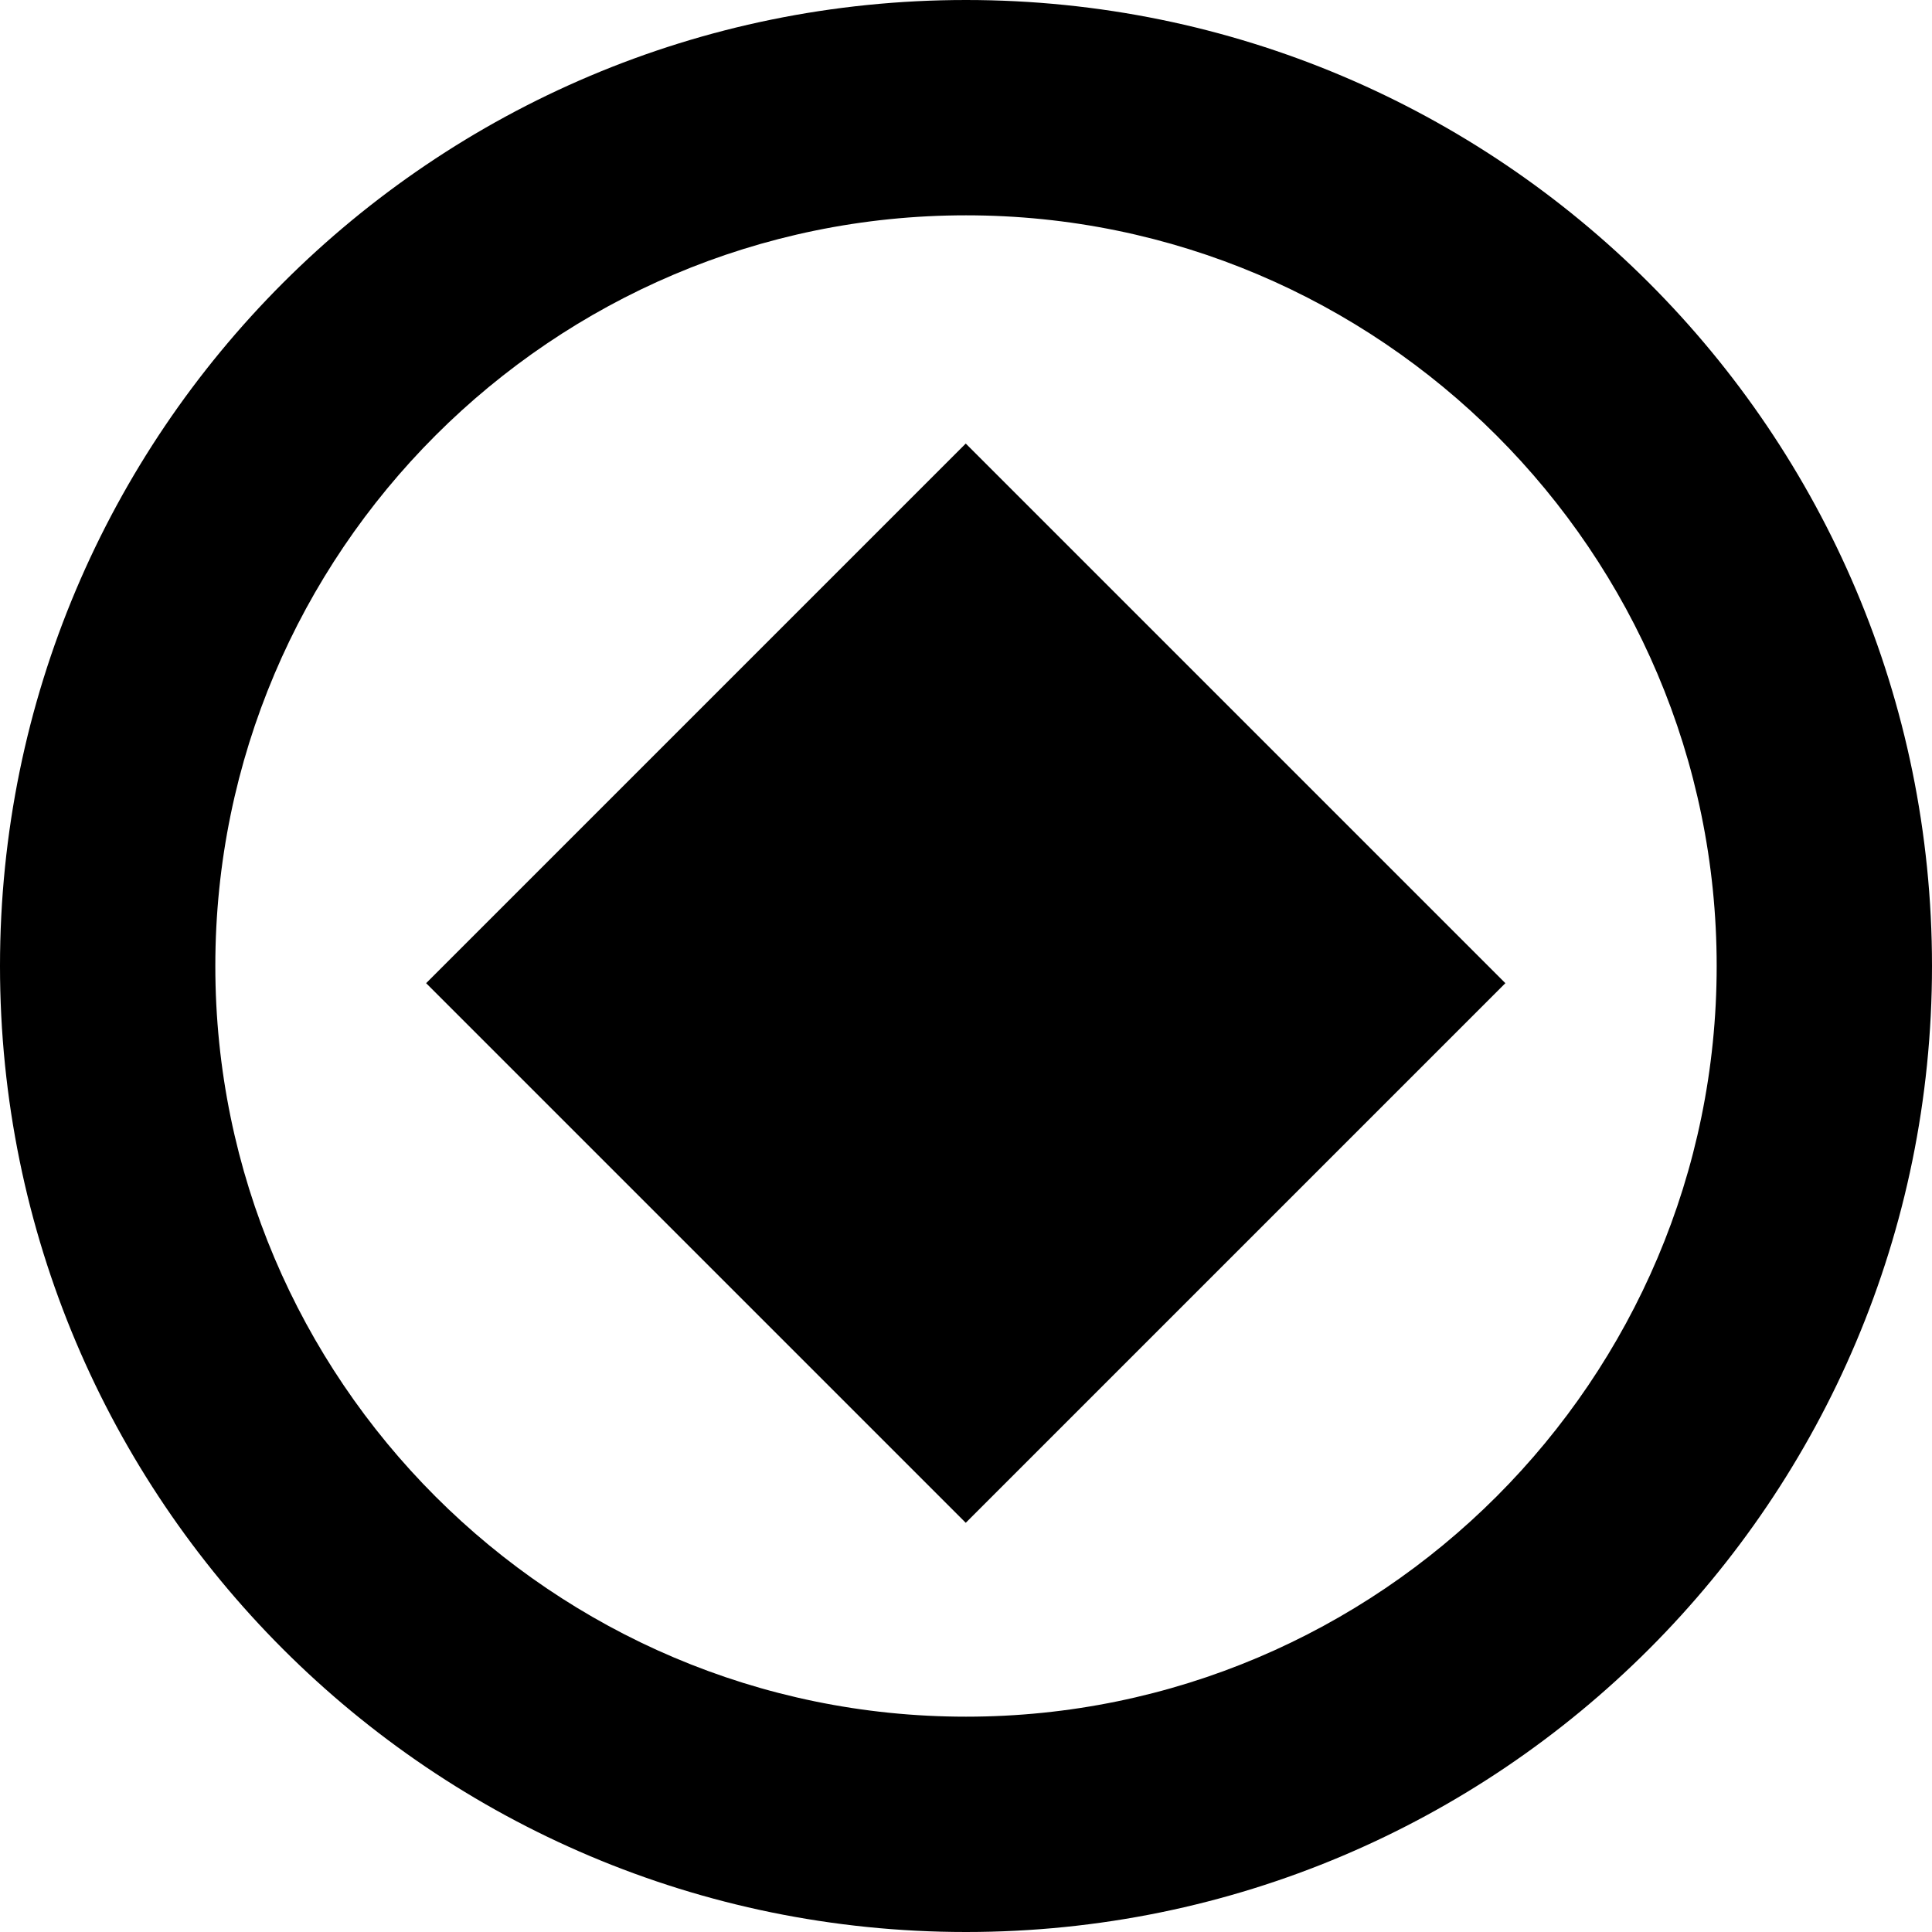 <svg width="62" height="62" viewBox="0 0 62 62" fill="none" xmlns="http://www.w3.org/2000/svg">
<path d="M31 6.91C44.28 6.91 55.09 17.72 55.09 31C55.09 44.28 44.28 55.09 31 55.09C17.72 55.09 6.91 44.28 6.91 31C6.91 17.72 17.72 6.91 31 6.91ZM31 0C13.88 0 0 13.88 0 31C0 48.12 13.88 62 31 62C48.12 62 62 48.12 62 31C62 13.88 48.12 0 31 0Z" fill="#32BF8A" style="fill:#32BF8A;fill:color(display-p3 0.196 0.749 0.541);fill-opacity:1;"/>
<path d="M48.309 31.551L30.992 14.234L13.675 31.551L30.992 48.868L48.309 31.551Z" fill="#32BF8A" style="fill:#32BF8A;fill:color(display-p3 0.196 0.749 0.541);fill-opacity:1;"/>
</svg>
